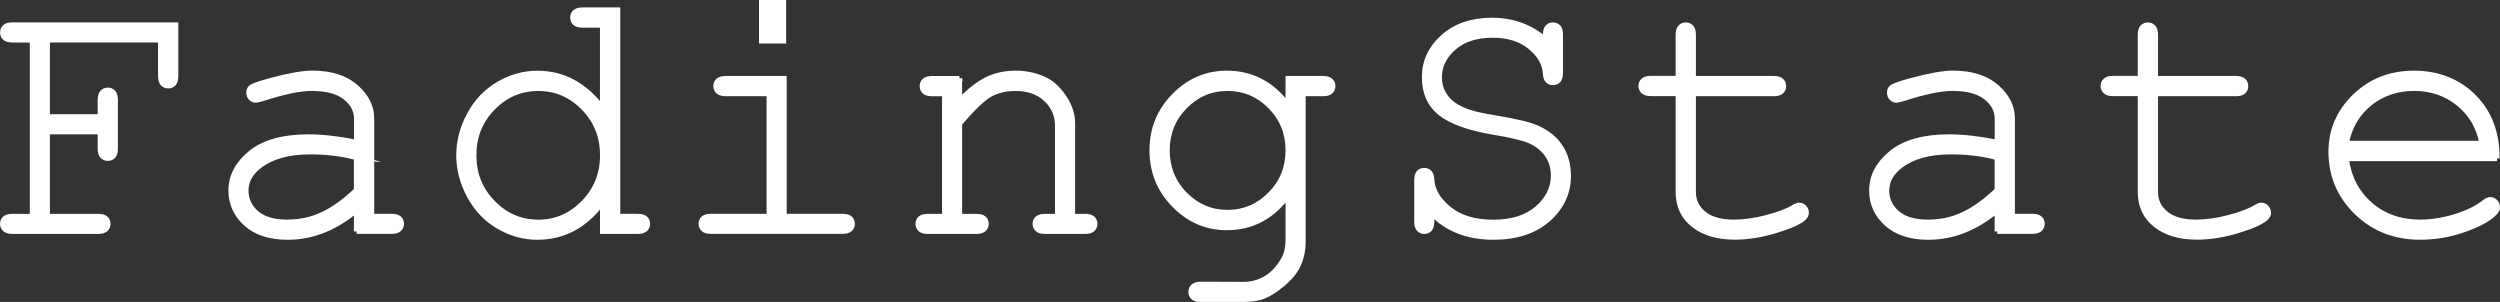 <svg xmlns="http://www.w3.org/2000/svg" viewBox="0 0 472.33 57.05">
  <rect x="0" y="0" width="472.33" height="57.05" fill="#333333" stroke="none"/>
  <defs>
    <style>
      .cls-1 {
        stroke: #ffffff;
        stroke-miterlimit: 10;
        fill: #ffffff;
      }
    </style>
  </defs>

 <g>
    <g>
      <path class="cls-1" d="M8.93,24.88v16.02h9.59c.67,0,1.14.13,1.43.38.29.25.43.59.43,1.02,0,.4-.15.73-.43,1-.29.27-.77.4-1.43.4H2.37c-.67,0-1.14-.13-1.43-.4-.29-.27-.43-.6-.43-1,0-.42.14-.76.43-1.02.29-.25.77-.38,1.43-.38h3.76V7.53h-3.76c-.67,0-1.14-.13-1.43-.38-.29-.26-.43-.59-.43-1.02s.17-.78.5-1.07c.24-.22.7-.33,1.37-.33h30.81v9.62c0,.67-.13,1.14-.4,1.43-.27.29-.6.43-1,.43-.42,0-.77-.14-1.03-.43-.27-.29-.4-.77-.4-1.43v-6.83H8.93v14.55h10.02v-3.16c0-.67.13-1.14.4-1.43.27-.29.61-.43,1.03-.43.4,0,.73.14,1,.43.27.29.4.77.4,1.43v9.13c0,.67-.13,1.14-.4,1.43-.27.29-.6.43-1,.43-.42,0-.77-.14-1.03-.43-.27-.29-.4-.77-.4-1.43v-3.16h-10.02Z"/>
      <path class="cls-1" d="M67.37,43.7v-4.03c-4.06,3.42-8.4,5.13-13.02,5.13-3.35,0-5.97-.85-7.86-2.55-1.89-1.7-2.83-3.78-2.83-6.25,0-2.71,1.24-5.07,3.73-7.09,2.49-2.02,6.12-3.03,10.89-3.03,1.29,0,2.69.08,4.2.25,1.51.17,3.14.43,4.9.78v-4.53c0-1.53-.71-2.86-2.13-4-1.42-1.13-3.55-1.7-6.39-1.7-2.18,0-5.23.63-9.16,1.9-.71.22-1.17.33-1.37.33-.36,0-.66-.13-.92-.4-.26-.27-.38-.6-.38-1,0-.38.11-.68.33-.9.31-.33,1.57-.79,3.76-1.37,3.46-.93,6.08-1.4,7.86-1.4,3.53,0,6.28.87,8.26,2.62,1.98,1.74,2.96,3.71,2.96,5.91v18.52h3.73c.69,0,1.18.13,1.47.38s.43.59.43,1.02c0,.4-.14.73-.43,1s-.78.4-1.47.4h-6.56ZM67.37,29.77c-1.31-.38-2.7-.65-4.16-.83-1.47-.18-3.01-.27-4.63-.27-4.06,0-7.24.88-9.53,2.63-1.73,1.31-2.6,2.88-2.6,4.7,0,1.69.66,3.11,1.98,4.26,1.32,1.15,3.25,1.73,5.78,1.73s4.67-.48,6.74-1.45,4.21-2.5,6.41-4.61v-6.16Z"/>
      <path class="cls-1" d="M116.69,1.9v39h3.73c.69,0,1.18.13,1.47.38.29.25.43.59.43,1.02,0,.4-.15.73-.43,1-.29.27-.78.4-1.47.4h-6.56v-5.56c-3.24,4.44-7.36,6.66-12.36,6.66-2.53,0-4.96-.67-7.28-2.02-2.32-1.34-4.15-3.26-5.5-5.74-1.34-2.49-2.02-5.05-2.02-7.69s.67-5.23,2.02-7.71c1.34-2.48,3.17-4.39,5.5-5.75,2.32-1.35,4.76-2.03,7.31-2.03,4.88,0,8.99,2.22,12.32,6.66V4.73h-3.73c-.69,0-1.18-.13-1.47-.4-.29-.27-.43-.61-.43-1.03,0-.4.14-.73.43-1,.29-.27.78-.4,1.47-.4h6.56ZM113.86,29.34c0-3.55-1.2-6.55-3.6-8.99s-5.25-3.66-8.56-3.66-6.19,1.22-8.59,3.66-3.6,5.44-3.6,8.99,1.2,6.52,3.6,8.98,5.26,3.68,8.59,3.68,6.16-1.23,8.56-3.68,3.6-5.45,3.6-8.98Z"/>
      <path class="cls-1" d="M148.13,14.85v26.04h10.99c.69,0,1.18.13,1.46.38s.43.59.43,1.02c0,.4-.14.73-.43,1s-.78.4-1.46.4h-24.78c-.67,0-1.14-.13-1.43-.4-.29-.27-.43-.6-.43-1,0-.42.14-.76.43-1.02.29-.25.77-.38,1.43-.38h10.99v-23.21h-8.16c-.67,0-1.15-.13-1.45-.4-.3-.27-.45-.6-.45-1,0-.42.14-.77.43-1.03s.78-.4,1.47-.4h10.96ZM148.03.5v7.23h-4.13V.5h4.13Z"/>
      <path class="cls-1" d="M181.27,14.85v4.23c1.95-1.98,3.72-3.34,5.29-4.1,1.58-.75,3.35-1.13,5.33-1.13,2.13,0,4.07.46,5.83,1.37,1.24.67,2.37,1.77,3.38,3.31s1.52,3.12,1.52,4.75v17.62h2.36c.67,0,1.14.13,1.43.38.29.25.43.59.43,1.02,0,.4-.14.73-.43,1-.29.27-.77.4-1.43.4h-7.49c-.69,0-1.18-.13-1.47-.4-.29-.27-.43-.6-.43-1,0-.42.14-.76.43-1.02.29-.25.78-.38,1.47-.38h2.33v-17.15c0-1.98-.72-3.65-2.16-5.01-1.44-1.37-3.38-2.05-5.8-2.05-1.84,0-3.44.37-4.79,1.12-1.35.74-3.29,2.59-5.79,5.54v17.55h3.16c.67,0,1.14.13,1.43.38.29.25.43.59.43,1.02,0,.4-.14.73-.43,1-.29.27-.77.4-1.43.4h-9.12c-.67,0-1.14-.13-1.43-.4-.29-.27-.43-.6-.43-1,0-.42.14-.76.43-1.02.29-.25.77-.38,1.43-.38h3.16v-23.21h-2.37c-.67,0-1.14-.13-1.43-.4-.29-.27-.43-.61-.43-1.03,0-.4.14-.73.43-1,.29-.27.77-.4,1.43-.4h5.16Z"/>
      <path class="cls-1" d="M243.38,19.98v-5.13h6.56c.67,0,1.14.13,1.43.4.29.27.43.61.43,1.03,0,.4-.14.73-.43,1-.29.27-.77.4-1.43.4h-3.76v27.94c0,1.87-.4,3.53-1.2,5-.53.98-1.42,1.99-2.66,3.03-1.24,1.04-2.38,1.79-3.4,2.23s-2.39.67-4.1.67h-7.93c-.67,0-1.14-.13-1.43-.38-.29-.26-.43-.59-.43-1.02s.14-.77.43-1.03c.29-.27.77-.4,1.43-.4l8.03.03c1.64,0,3.12-.42,4.45-1.27,1.32-.84,2.42-2.08,3.28-3.7.49-.93.73-2.12.73-3.56v-8.39c-3,4.11-6.86,6.16-11.59,6.16-3.84,0-7.16-1.43-9.94-4.28-2.79-2.85-4.18-6.29-4.18-10.31s1.39-7.45,4.18-10.29c2.79-2.84,6.1-4.26,9.94-4.26,4.73,0,8.59,2.04,11.59,6.13ZM243.38,28.41c0-3.29-1.13-6.06-3.38-8.33-2.25-2.26-4.95-3.4-8.08-3.4s-5.82,1.14-8.06,3.41c-2.24,2.28-3.36,5.05-3.36,8.31s1.12,6.07,3.36,8.34c2.24,2.28,4.93,3.41,8.06,3.41s5.82-1.14,8.08-3.41c2.25-2.28,3.38-5.06,3.38-8.34Z"/>
      <path class="cls-1" d="M292,7.53v-.93c0-.67.13-1.14.38-1.43.25-.29.59-.43,1.02-.43s.76.14,1.02.43c.25.29.38.77.38,1.43v7.13c0,.67-.13,1.14-.38,1.43-.25.29-.59.43-1.02.43-.4,0-.73-.13-.98-.4-.26-.27-.39-.7-.42-1.3-.11-1.87-1.07-3.54-2.88-5.03s-4.18-2.23-7.11-2.23c-3.09,0-5.54.79-7.36,2.38-1.82,1.59-2.73,3.46-2.73,5.61,0,1.11.25,2.12.77,3.03.51.91,1.19,1.65,2.03,2.21s1.8,1.02,2.86,1.37c1.07.34,2.73.71,5,1.08,3.8.62,6.42,1.25,7.86,1.9,1.93.87,3.39,2.06,4.38,3.6.99,1.53,1.48,3.34,1.48,5.43,0,3.2-1.28,5.92-3.83,8.18-2.55,2.25-5.99,3.38-10.32,3.38-4.86,0-8.75-1.52-11.66-4.56v1.6c0,.67-.13,1.14-.38,1.43-.26.29-.59.43-1.02.43s-.73-.14-1-.43c-.27-.29-.4-.77-.4-1.43v-7.73c0-.69.13-1.18.38-1.46.25-.29.59-.43,1.02-.43.4,0,.73.13.98.4.25.27.39.7.42,1.3.11,2.04,1.2,3.9,3.28,5.58,2.08,1.68,4.87,2.51,8.38,2.51s6.28-.88,8.31-2.63,3.05-3.83,3.05-6.23c0-1.46-.39-2.77-1.17-3.91-.78-1.14-1.93-2.05-3.46-2.71-1.07-.47-3.29-.99-6.66-1.57-4.64-.78-7.98-1.96-10.02-3.56s-3.06-3.87-3.06-6.83,1.17-5.45,3.51-7.56c2.34-2.11,5.43-3.16,9.27-3.16s7.27,1.23,10.09,3.7Z"/>
      <path class="cls-1" d="M319.91,14.85h15.19c.67,0,1.14.13,1.43.4.29.27.43.61.43,1.03,0,.4-.14.73-.43,1-.29.27-.77.4-1.43.4h-15.19v18.62c0,1.62.65,2.98,1.95,4.06s3.2,1.63,5.71,1.63c1.89,0,3.93-.28,6.13-.85,2.2-.57,3.91-1.2,5.13-1.92.44-.29.81-.43,1.1-.43.35,0,.67.14.93.42.27.28.4.61.4.98,0,.33-.14.64-.43.93-.71.73-2.44,1.53-5.18,2.38-2.74.85-5.37,1.28-7.88,1.28-3.26,0-5.86-.77-7.79-2.3-1.93-1.53-2.9-3.6-2.9-6.2v-18.62h-5.16c-.67,0-1.14-.13-1.43-.4-.29-.27-.43-.61-.43-1.03,0-.4.14-.73.43-1,.29-.27.77-.4,1.43-.4h5.16V6.6c0-.67.13-1.14.4-1.43.27-.29.6-.43,1-.43.42,0,.77.14,1.03.43.27.29.4.77.4,1.43v8.26Z"/>
      <path class="cls-1" d="M377.35,43.7v-4.03c-4.06,3.42-8.4,5.13-13.02,5.13-3.35,0-5.97-.85-7.86-2.55-1.89-1.7-2.83-3.78-2.83-6.25,0-2.71,1.24-5.07,3.73-7.09,2.49-2.02,6.12-3.03,10.89-3.03,1.29,0,2.69.08,4.2.25,1.51.17,3.14.43,4.9.78v-4.53c0-1.53-.71-2.86-2.13-4-1.42-1.13-3.55-1.7-6.39-1.7-2.18,0-5.23.63-9.16,1.9-.71.22-1.17.33-1.37.33-.36,0-.66-.13-.92-.4-.26-.27-.38-.6-.38-1,0-.38.11-.68.33-.9.31-.33,1.57-.79,3.76-1.37,3.46-.93,6.08-1.4,7.86-1.4,3.53,0,6.28.87,8.26,2.62s2.96,3.71,2.96,5.91v18.52h3.73c.69,0,1.18.13,1.47.38.29.25.43.59.43,1.02,0,.4-.14.73-.43,1-.29.27-.78.4-1.47.4h-6.56ZM377.35,29.77c-1.31-.38-2.7-.65-4.16-.83-1.47-.18-3.01-.27-4.63-.27-4.06,0-7.24.88-9.52,2.63-1.73,1.31-2.6,2.88-2.6,4.7,0,1.69.66,3.11,1.98,4.26,1.32,1.15,3.25,1.73,5.78,1.73s4.67-.48,6.74-1.45c2.08-.97,4.21-2.5,6.41-4.61v-6.16Z"/>
      <path class="cls-1" d="M407.22,14.85h15.19c.67,0,1.14.13,1.43.4.29.27.43.61.43,1.03,0,.4-.14.73-.43,1-.29.27-.77.4-1.43.4h-15.19v18.62c0,1.62.65,2.98,1.95,4.06s3.2,1.63,5.71,1.63c1.89,0,3.93-.28,6.13-.85,2.2-.57,3.91-1.2,5.13-1.92.44-.29.81-.43,1.1-.43.35,0,.67.14.93.42.27.28.4.61.4.98,0,.33-.14.64-.43.93-.71.73-2.44,1.53-5.18,2.38-2.74.85-5.37,1.28-7.88,1.28-3.26,0-5.86-.77-7.79-2.3-1.93-1.53-2.9-3.6-2.9-6.2v-18.62h-5.16c-.67,0-1.14-.13-1.43-.4-.29-.27-.43-.61-.43-1.03,0-.4.14-.73.43-1,.29-.27.77-.4,1.43-.4h5.16V6.6c0-.67.13-1.14.4-1.43.27-.29.6-.43,1-.43.42,0,.77.14,1.03.43.27.29.4.77.4,1.43v8.26Z"/>
      <path class="cls-1" d="M471.77,29.94h-28.51c.49,3.62,2,6.53,4.55,8.74s5.69,3.31,9.44,3.31c2.09,0,4.27-.34,6.56-1.03,2.29-.69,4.15-1.6,5.59-2.73.42-.33.79-.5,1.1-.5.35,0,.67.14.93.42.27.28.4.61.4.98s-.18.74-.53,1.1c-1.07,1.11-2.96,2.15-5.68,3.11-2.72.97-5.51,1.45-8.38,1.45-4.8,0-8.8-1.57-12.01-4.71s-4.81-6.94-4.81-11.41c0-4.06,1.5-7.55,4.51-10.46,3.01-2.91,6.73-4.36,11.17-4.36s8.34,1.49,11.29,4.48c2.95,2.99,4.41,6.86,4.36,11.61ZM468.93,27.11c-.56-3.09-2.01-5.6-4.38-7.53-2.36-1.93-5.18-2.9-8.44-2.9s-6.07.96-8.43,2.86c-2.35,1.91-3.82,4.43-4.4,7.56h25.64Z"/>
    </g>
  </g>


</svg>